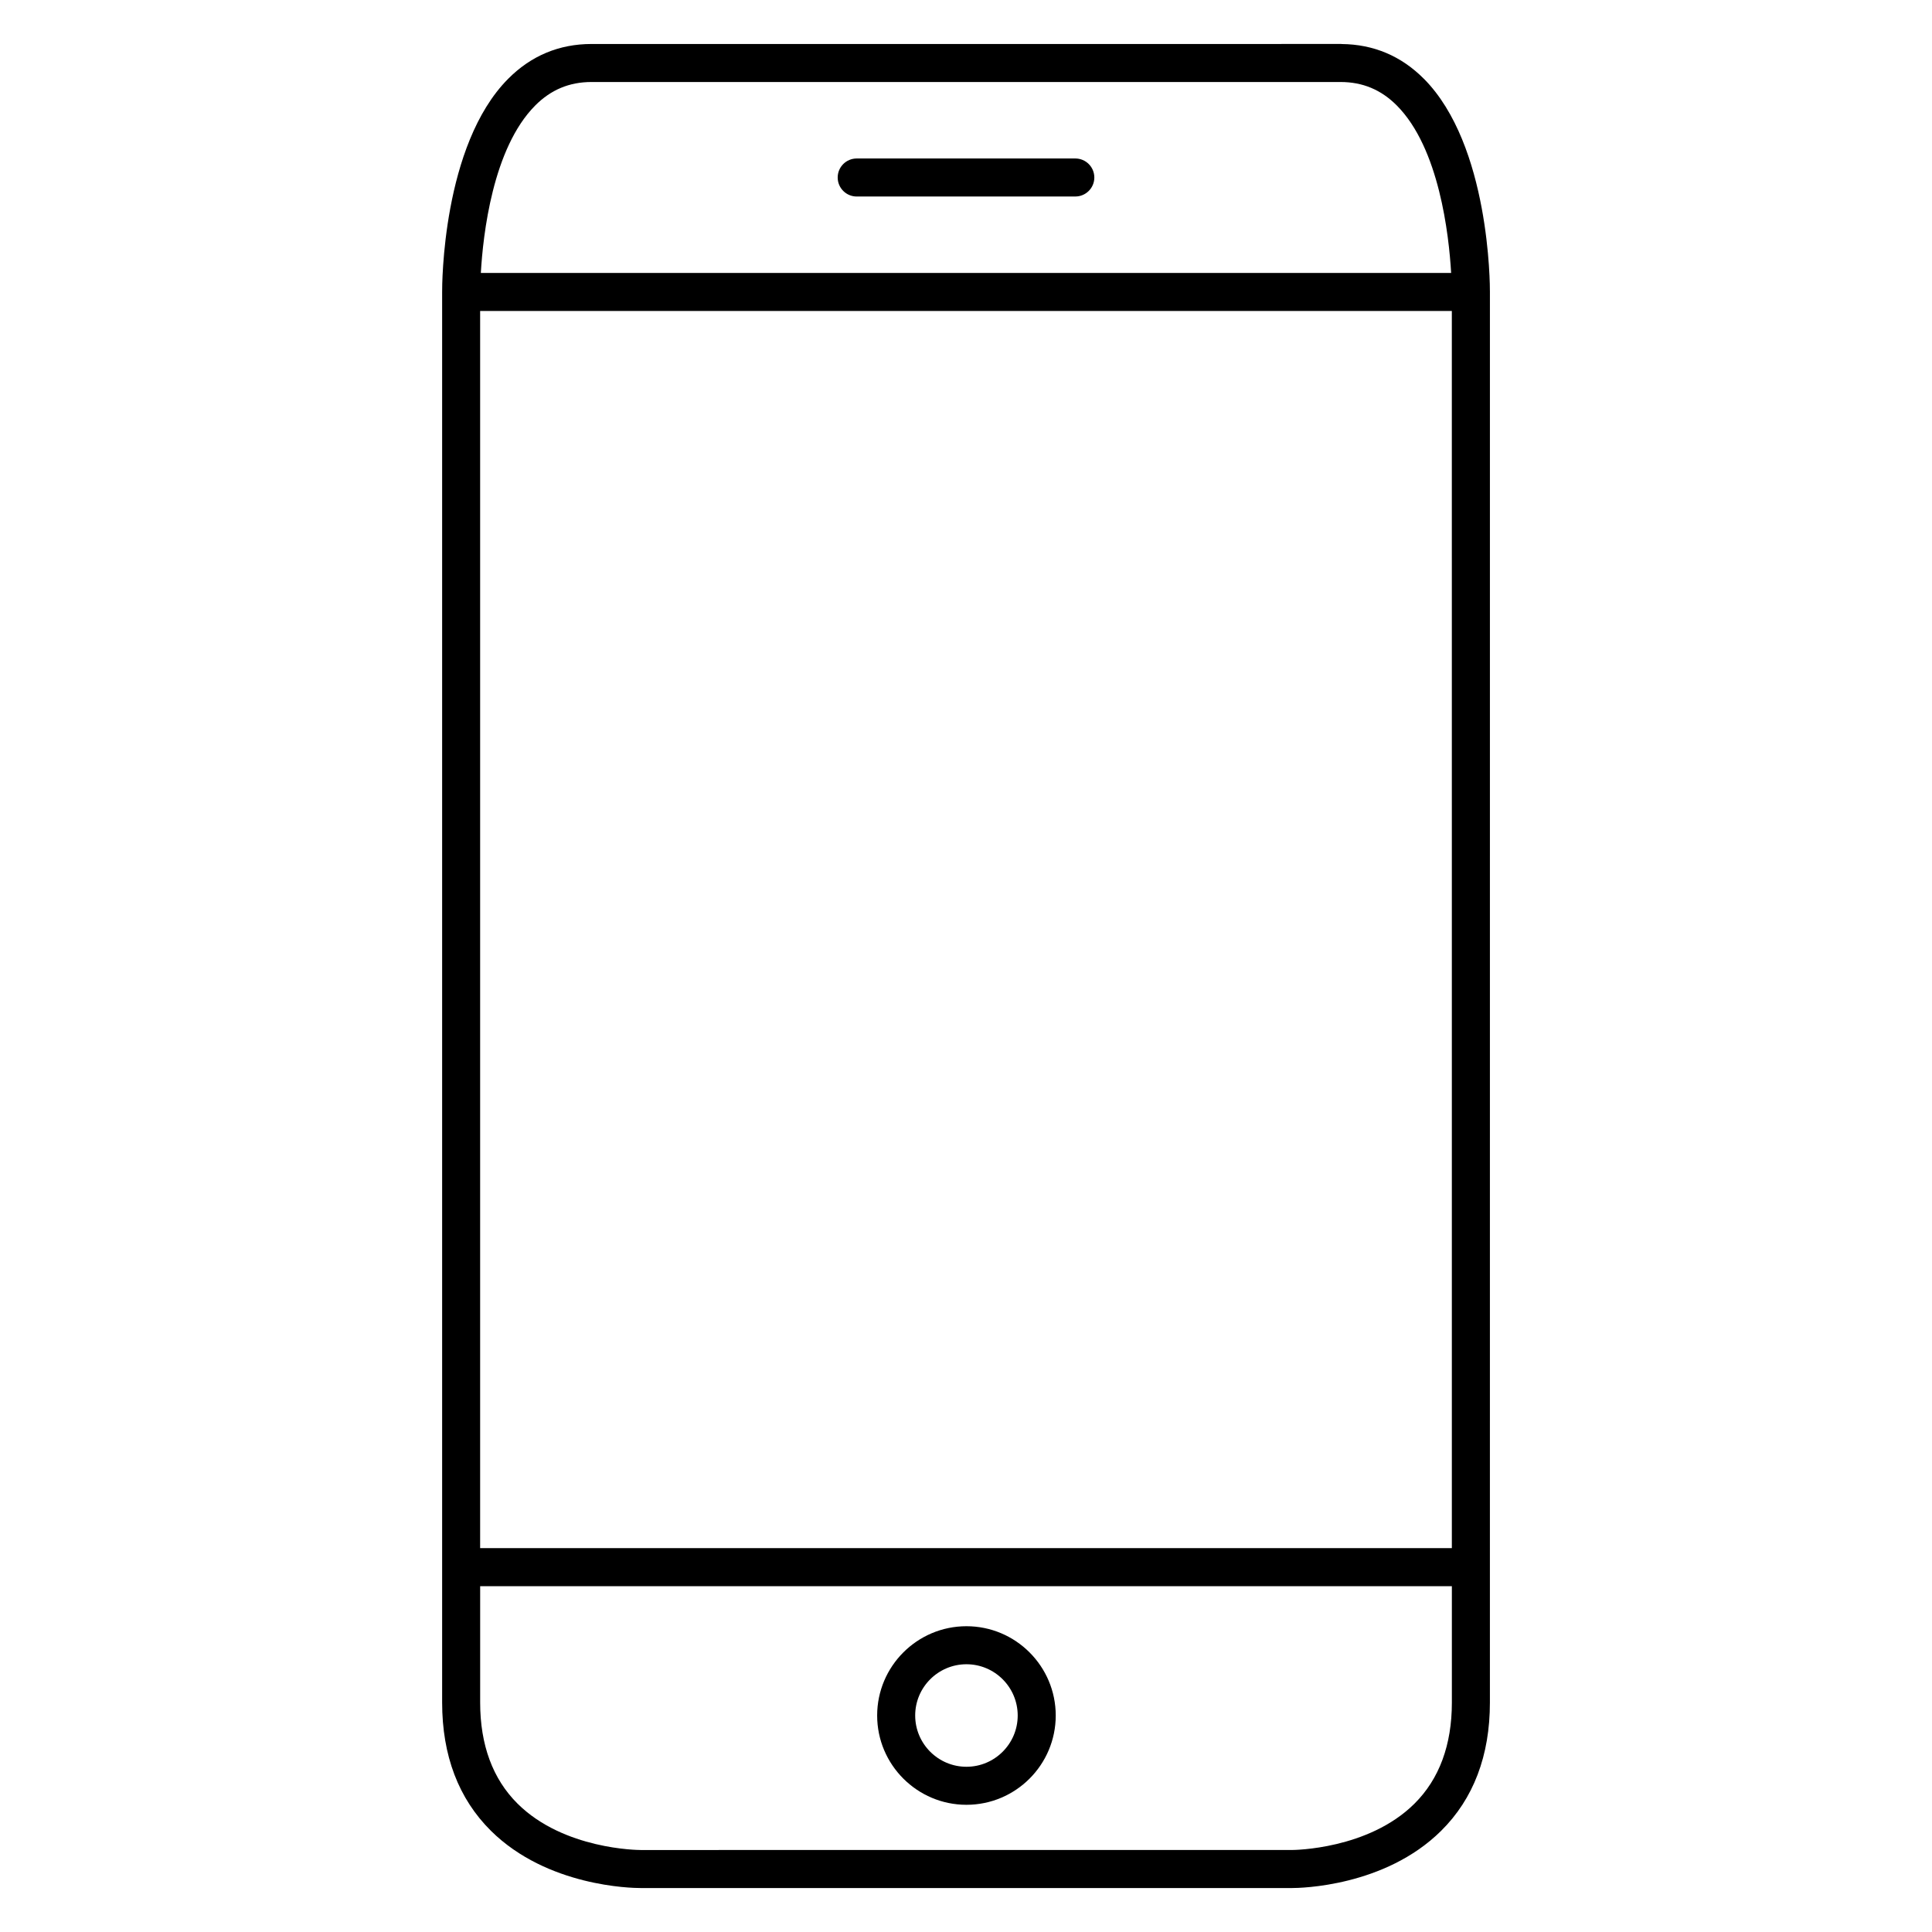<?xml version="1.0" encoding="UTF-8"?>
<!-- Uploaded to: ICON Repo, www.svgrepo.com, Generator: ICON Repo Mixer Tools -->
<svg fill="#000000" width="800px" height="800px" version="1.1" viewBox="144 144 512 512" xmlns="http://www.w3.org/2000/svg">
 <g>
  <path d="m521.34 164.88c-6.004-6.047-13.336-9.133-21.785-9.211-0.023 0-0.047-0.016-0.07-0.016l-198.72 0.004c-8.578 0-16.016 3.102-22.098 9.227-17.488 17.594-17.508 54.734-17.496 56.504v373.79c0 14.066 4.352 25.508 12.941 34.012 14.934 14.781 37.336 15.156 39.523 15.156h0.066c0.012 0 0.016 0.004 0.023 0.004h172.51 0.051 0.098c2.203 0 24.59-0.371 39.516-15.148 8.59-8.504 12.941-19.941 12.941-34.012l0.004-373.82c0.004-1.777-0.016-38.906-17.5-56.496zm-235.53 7.106c4.18-4.207 9.07-6.254 14.953-6.254h198.48c5.875 0 10.762 2.039 14.941 6.238 11.23 11.297 13.793 34.258 14.383 44.371h-257.14c0.578-10.102 3.129-33.031 14.387-44.355zm242.95 423.2c0 11.25-3.336 20.27-9.91 26.801-12.238 12.16-31.996 12.281-32.504 12.281h-0.059l-172.55 0.004c-0.012 0-0.016-0.004-0.023-0.004h-0.031-0.004c-0.523 0-20.285-0.121-32.52-12.281-6.574-6.535-9.91-15.551-9.91-26.801v-30.828h257.51zm0-40.914h-257.52v-327.86h257.51l0.004 327.86z"/>
  <path d="m428.97 186h-57.934c-2.781 0-5.039 2.258-5.039 5.039s2.258 5.039 5.039 5.039l57.934-0.004c2.785 0 5.039-2.258 5.039-5.039-0.004-2.777-2.254-5.035-5.039-5.035z"/>
  <path d="m400.12 622.29c13.047 0 23.66-10.609 23.66-23.66 0-13.047-10.609-23.664-23.66-23.664-13.047 0-23.664 10.617-23.664 23.664 0 13.051 10.621 23.66 23.664 23.66zm0-37.246c7.488 0 13.582 6.098 13.582 13.586s-6.098 13.582-13.582 13.582c-7.492 0-13.586-6.098-13.586-13.582-0.004-7.492 6.094-13.586 13.586-13.586z"/>
 </g>
</svg>